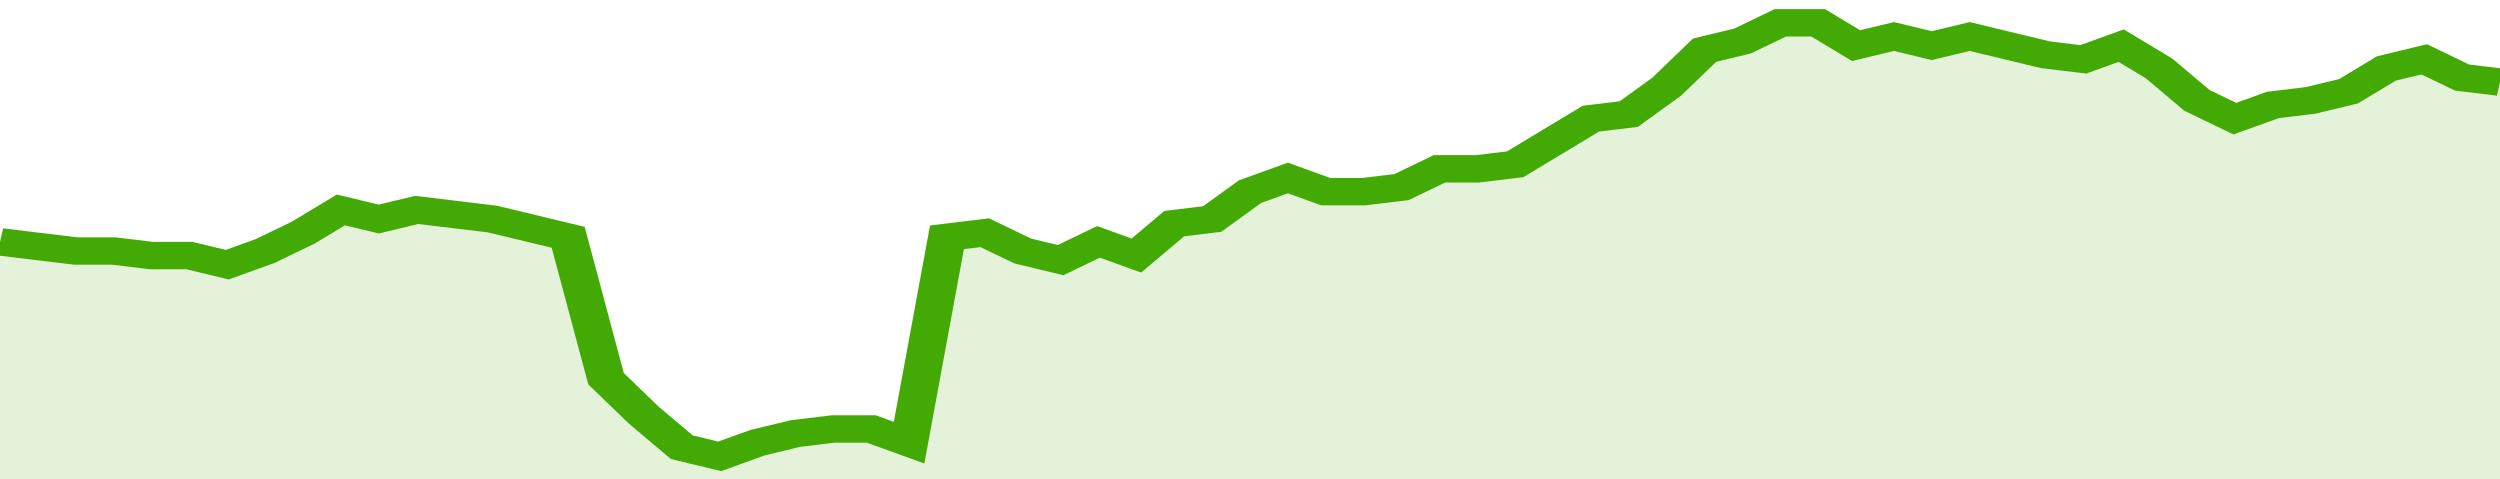 <svg xmlns="http://www.w3.org/2000/svg" viewBox="0 0 396 105" width="120" height="23" preserveAspectRatio="none">
				 <polyline fill="none" stroke="#43AA05" stroke-width="6" points="0, 53 6, 54 12, 55 18, 55 24, 56 30, 56 36, 58 42, 55 48, 51 54, 46 60, 48 66, 46 72, 47 78, 48 84, 50 90, 52 96, 83 102, 91 108, 98 114, 100 120, 97 126, 95 132, 94 138, 94 144, 97 150, 52 156, 51 162, 55 168, 57 174, 53 180, 56 186, 49 192, 48 198, 42 204, 39 210, 42 216, 42 222, 41 228, 37 234, 37 240, 36 246, 31 252, 26 258, 25 264, 19 270, 11 276, 9 282, 5 288, 5 294, 10 300, 8 306, 10 312, 8 318, 10 324, 12 330, 13 336, 10 342, 15 348, 22 354, 26 360, 23 366, 22 372, 20 378, 15 384, 13 390, 17 396, 18 396, 18 "> </polyline>
				 <polygon fill="#43AA05" opacity="0.15" points="0, 105 0, 53 6, 54 12, 55 18, 55 24, 56 30, 56 36, 58 42, 55 48, 51 54, 46 60, 48 66, 46 72, 47 78, 48 84, 50 90, 52 96, 83 102, 91 108, 98 114, 100 120, 97 126, 95 132, 94 138, 94 144, 97 150, 52 156, 51 162, 55 168, 57 174, 53 180, 56 186, 49 192, 48 198, 42 204, 39 210, 42 216, 42 222, 41 228, 37 234, 37 240, 36 246, 31 252, 26 258, 25 264, 19 270, 11 276, 9 282, 5 288, 5 294, 10 300, 8 306, 10 312, 8 318, 10 324, 12 330, 13 336, 10 342, 15 348, 22 354, 26 360, 23 366, 22 372, 20 378, 15 384, 13 390, 17 396, 18 396, 105 "></polygon>
			</svg>